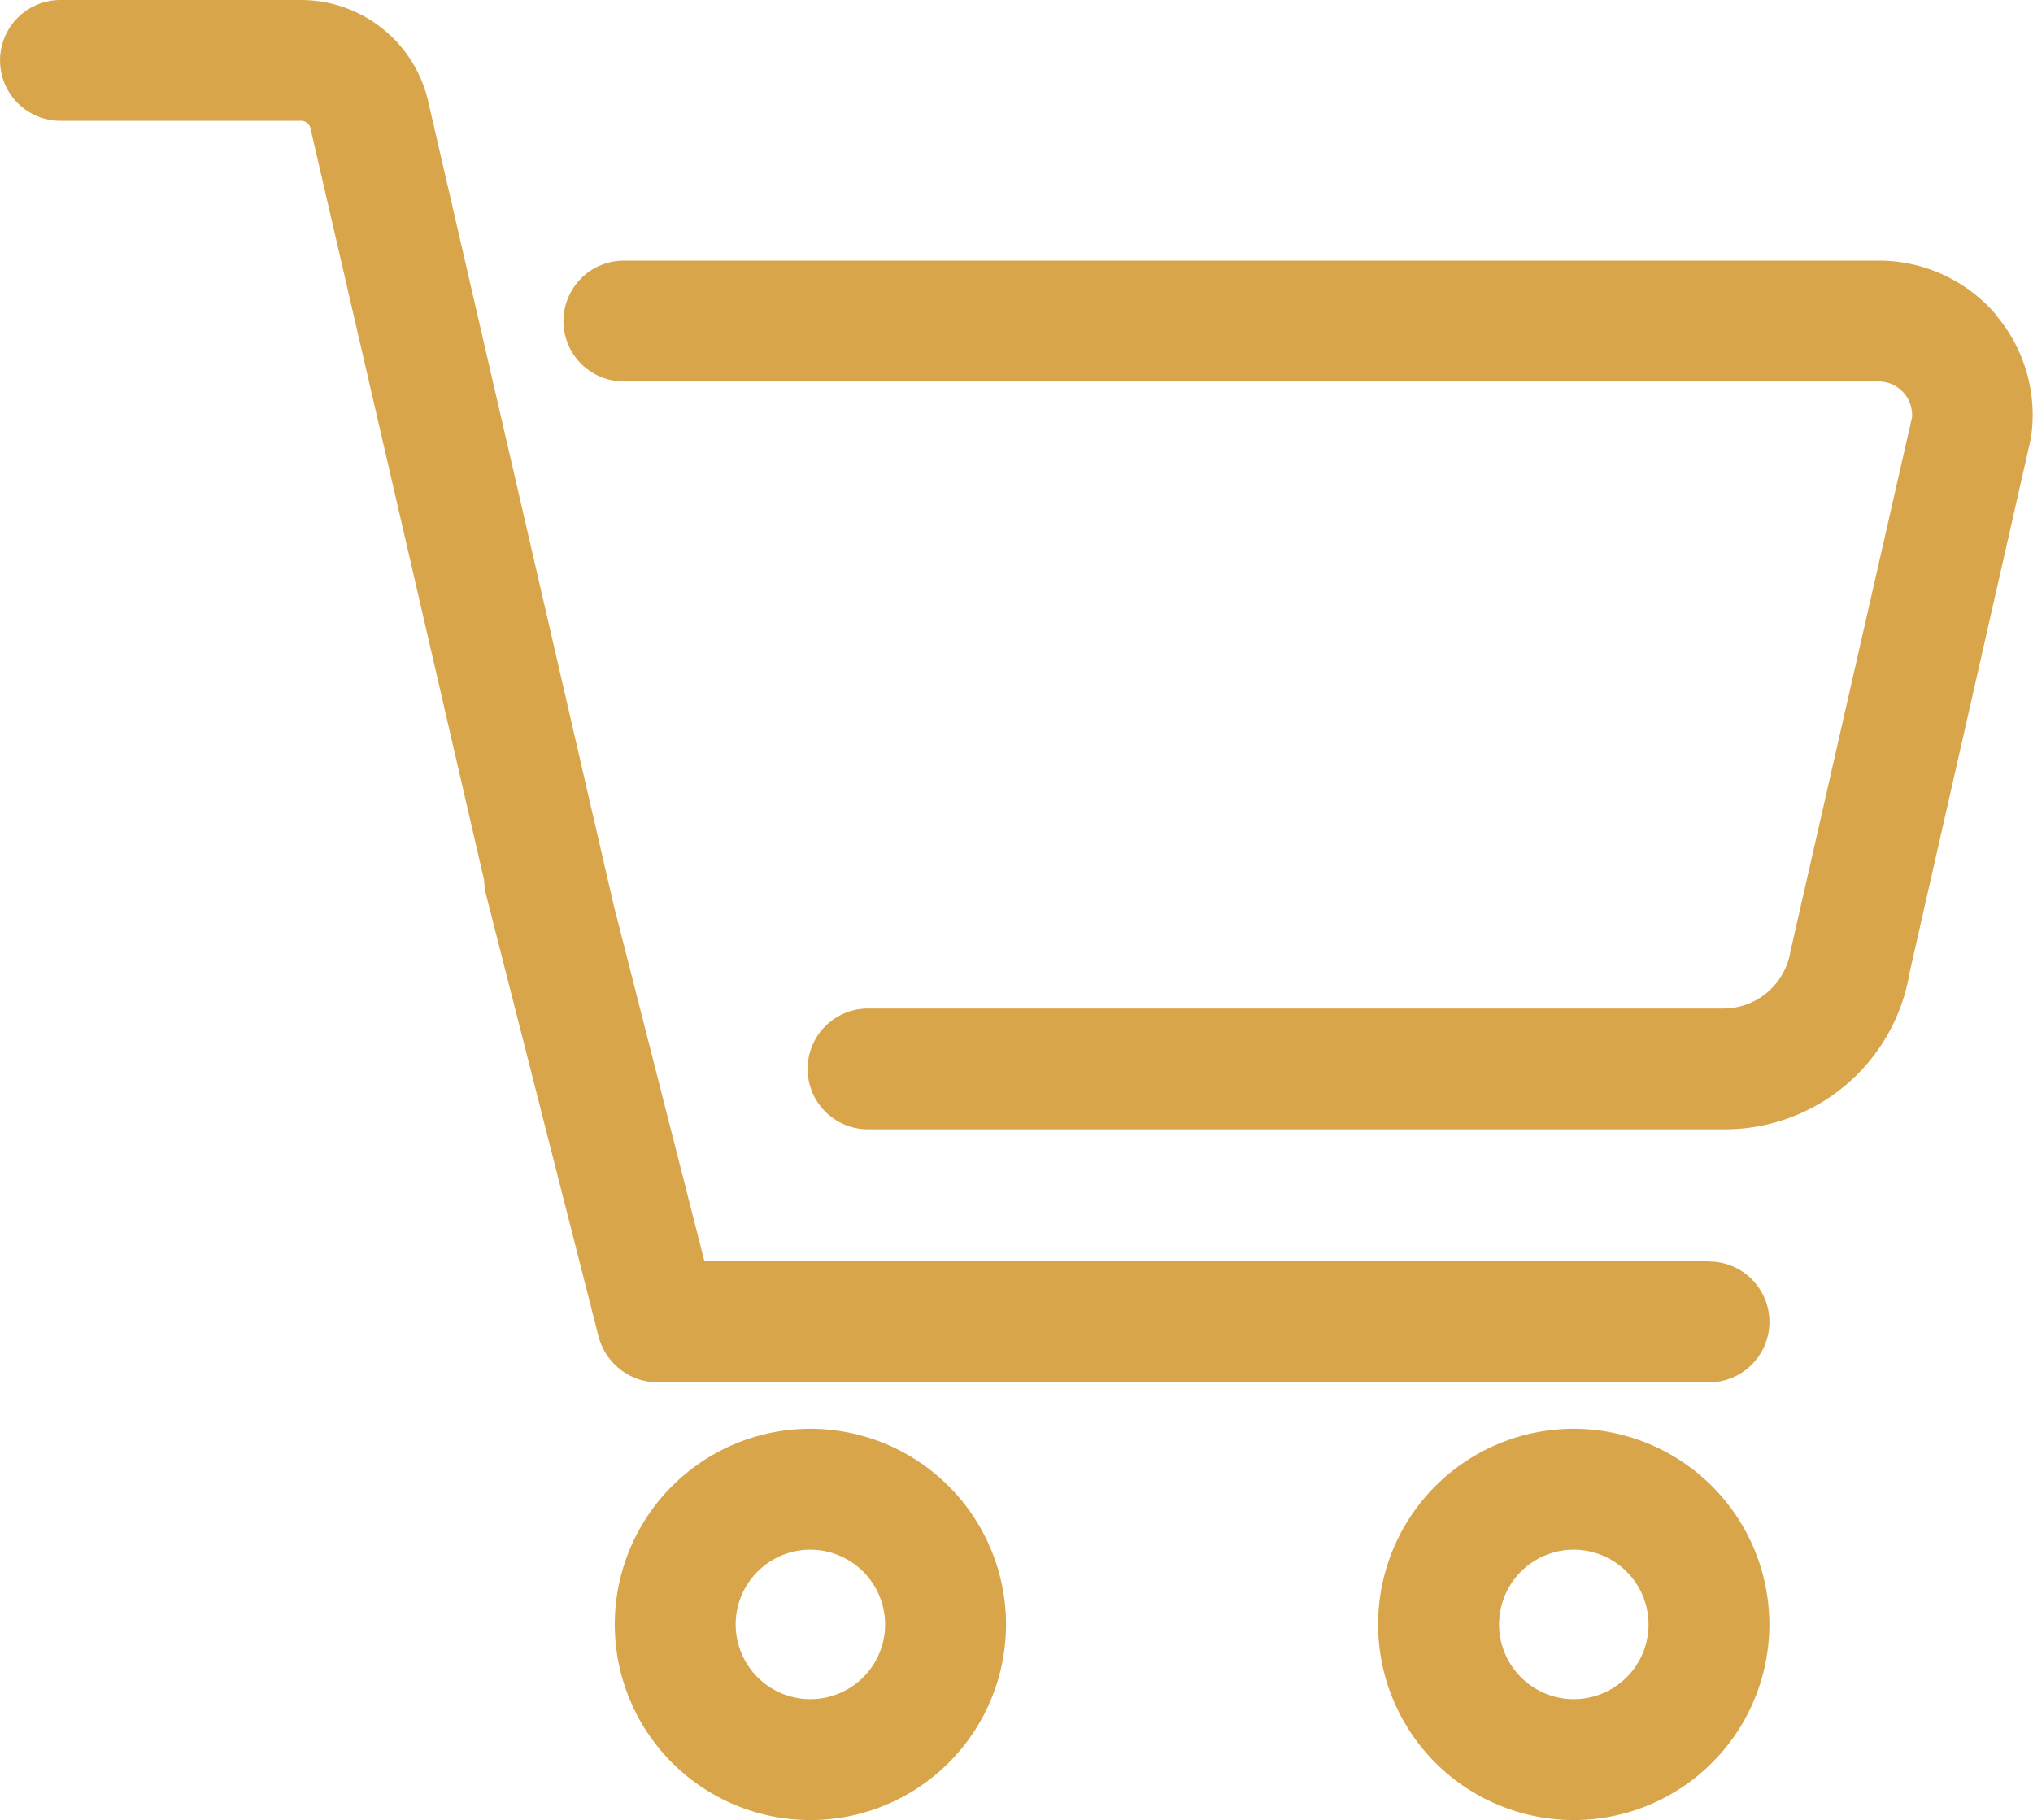 <svg xmlns="http://www.w3.org/2000/svg" width="22.199" height="19.873" viewBox="0 0 22.199 19.873">
  <g id="组_3232" data-name="组 3232" transform="translate(-3159.806 4935.874)">
    <path id="路径_1223" data-name="路径 1223" d="M21.543,4.973h0a1.683,1.683,0,0,0-1.28-.589H6.561a.659.659,0,0,0,0,1.319h13.7a.367.367,0,0,1,.366.392L19.3,11.924a.744.744,0,0,1-.73.626H9.227a.659.659,0,1,0,0,1.319h9.348A2.044,2.044,0,0,0,20.6,12.16l1.324-5.831a1.683,1.683,0,0,0-.384-1.355" transform="translate(3160.057 -4937.412)" fill="#d9a54b"/>
    <path id="路径_1224" data-name="路径 1224" d="M8.575,16.618a2.136,2.136,0,1,0,2.136,2.136,2.138,2.138,0,0,0-2.136-2.136m.816,2.136a.816.816,0,1,1-.816-.816.818.818,0,0,1,.816.816" transform="translate(3160.08 -4936.891)" fill="#d9a54b"/>
    <path id="路径_1225" data-name="路径 1225" d="M16.57,16.618a2.136,2.136,0,1,0,2.135,2.136,2.138,2.138,0,0,0-2.135-2.136m.816,2.136a.816.816,0,1,1-.816-.816.818.818,0,0,1,.816.816" transform="translate(3160.421 -4936.891)" fill="#d9a54b"/>
    <path id="路径_1226" data-name="路径 1226" d="M18.661,15.426H7.692L6.7,11.533l-2.031-8.8A1.426,1.426,0,0,0,3.287,1.654H.66a.659.659,0,1,0,0,1.319H3.287a.107.107,0,0,1,.1.069l1.9,8.226a.671.671,0,0,0,.02.153l1.229,4.827a.673.673,0,0,0,.684.5H18.661a.66.66,0,0,0,0-1.32m-13.1-4.069Z" transform="translate(3159.806 -4937.528)" fill="#d9a54b"/>
  </g>
</svg>
